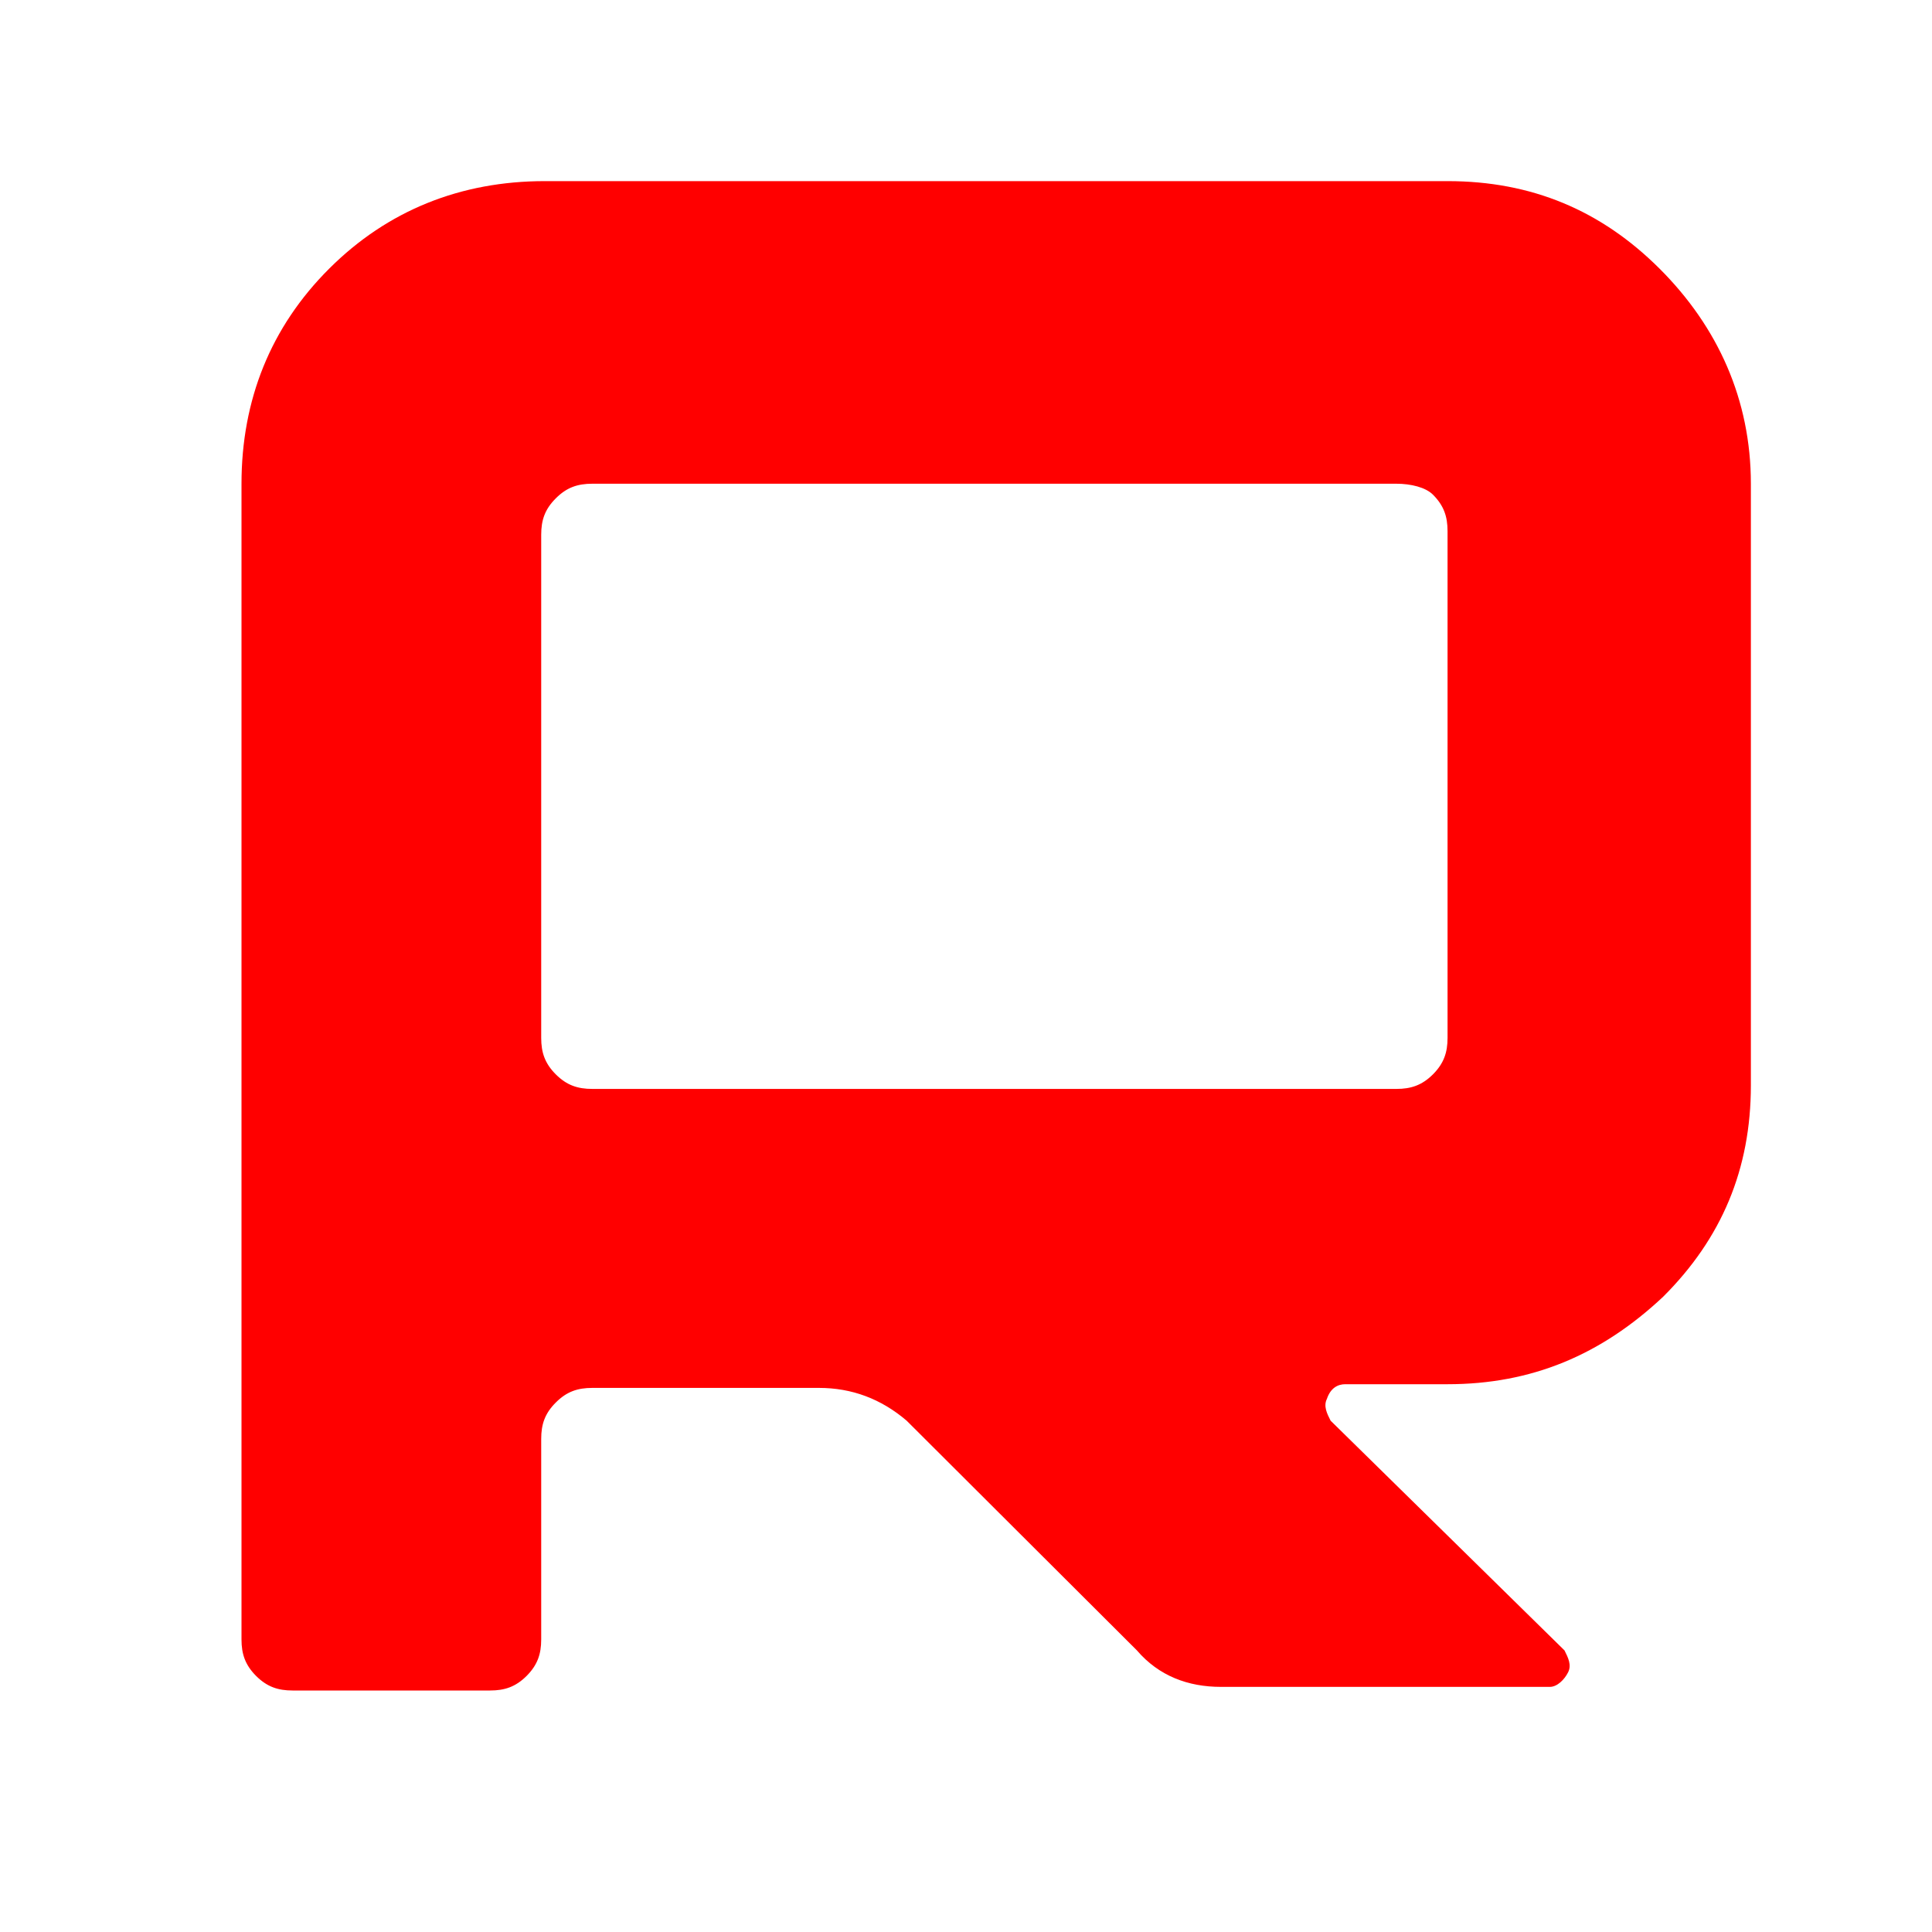 <?xml version="1.0" encoding="UTF-8"?> <svg xmlns="http://www.w3.org/2000/svg" width="32" height="32" viewBox="0 0 32 32" fill="none"><path d="M29 8.012V17.976C29 19.365 28.516 20.512 27.547 21.478C26.518 22.444 25.368 22.927 23.976 22.927H22.281C22.16 22.927 22.039 22.988 21.978 23.169C21.918 23.29 21.978 23.411 22.039 23.531L25.913 27.336C25.973 27.456 26.034 27.577 25.973 27.698C25.913 27.819 25.792 27.94 25.671 27.94H20.223C19.678 27.94 19.194 27.759 18.831 27.336L15.017 23.531C14.593 23.169 14.109 22.988 13.564 22.988H9.811C9.569 22.988 9.387 23.048 9.206 23.23C9.024 23.411 8.964 23.592 8.964 23.833V27.155C8.964 27.396 8.903 27.577 8.722 27.759C8.54 27.94 8.358 28 8.116 28H4.847C4.605 28 4.424 27.94 4.242 27.759C4.061 27.577 4 27.396 4 27.155V8.012C4 6.623 4.484 5.415 5.453 4.449C6.421 3.483 7.632 3 9.024 3H23.976C25.368 3 26.518 3.483 27.487 4.449C28.455 5.415 29 6.623 29 8.012ZM23.128 8.012H9.811C9.569 8.012 9.387 8.072 9.206 8.254C9.024 8.435 8.964 8.616 8.964 8.857V17.191C8.964 17.432 9.024 17.613 9.206 17.795C9.387 17.976 9.569 18.036 9.811 18.036H23.128C23.37 18.036 23.552 17.976 23.734 17.795C23.915 17.613 23.976 17.432 23.976 17.191V8.797C23.976 8.556 23.915 8.374 23.734 8.193C23.613 8.072 23.37 8.012 23.128 8.012Z" fill="#FF0000"></path></svg> 